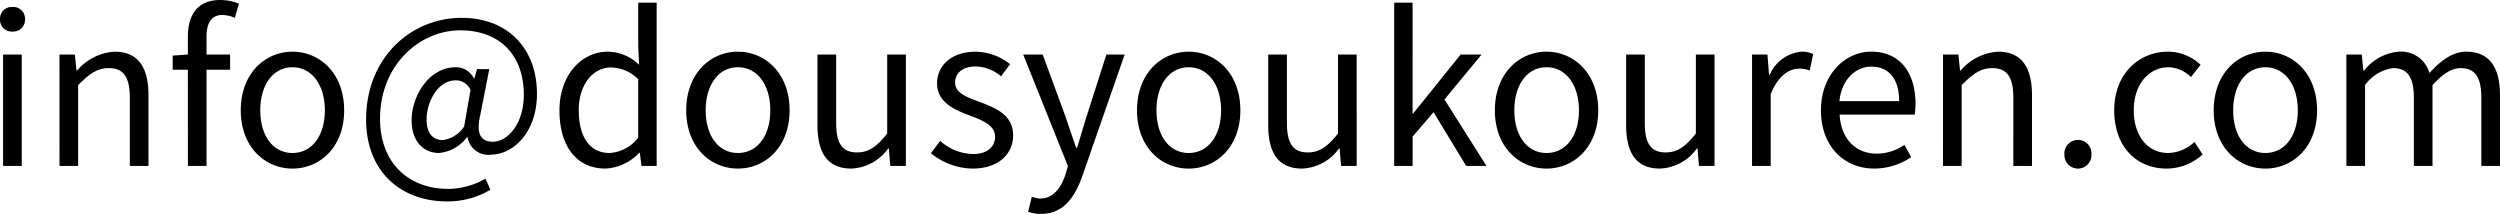 <svg xmlns="http://www.w3.org/2000/svg" width="250" height="21.39" viewBox="0 0 250 21.39"><path d="M1.386,5.265H3.252V-5.871H1.386ZM2.329-8.168A1.184,1.184,0,0,0,3.58-9.419a1.174,1.174,0,0,0-1.251-1.21,1.174,1.174,0,0,0-1.251,1.21A1.184,1.184,0,0,0,2.329-8.168Zm4.7,13.433H8.892v-8.08c1.128-1.128,1.907-1.7,3.056-1.7,1.477,0,2.112.882,2.112,2.974V5.265h1.866V-1.789c0-2.851-1.066-4.368-3.4-4.368A5.341,5.341,0,0,0,8.789-4.271H8.728l-.164-1.6H7.025Zm12.838,0H21.73V-4.353h2.358V-5.871H21.73V-7.634c0-1.436.513-2.194,1.579-2.194a3.161,3.161,0,0,1,1.251.287l.41-1.415a4.8,4.8,0,0,0-1.866-.369c-2.215,0-3.24,1.415-3.24,3.671v1.784l-1.518.1v1.415h1.518Zm10.459.267c2.728,0,5.168-2.133,5.168-5.824,0-3.712-2.441-5.865-5.168-5.865S25.155-4,25.155-.292C25.155,3.4,27.6,5.532,30.323,5.532Zm0-1.559c-1.928,0-3.22-1.7-3.22-4.266S28.4-4.6,30.323-4.6s3.24,1.743,3.24,4.307S32.251,3.973,30.323,3.973Zm15.443,4.84a8.236,8.236,0,0,0,4.348-1.169l-.492-1.107a7.555,7.555,0,0,1-3.733,1.025c-3.9,0-6.809-2.543-6.809-7.014,0-5.353,3.938-8.839,8.019-8.839,4.163,0,6.358,2.707,6.358,6.419,0,2.974-1.641,4.717-3.1,4.717-1.251,0-1.682-.841-1.251-2.687l.9-4.573H48.781l-.267.943h-.041A1.984,1.984,0,0,0,46.648-4.6c-2.687,0-4.409,2.892-4.409,5.312,0,2.092,1.189,3.261,2.748,3.261a3.971,3.971,0,0,0,2.789-1.579h.062A2.09,2.09,0,0,0,50.2,4.137c2.071,0,4.573-2.092,4.573-6.091,0-4.512-2.912-7.588-7.527-7.588-5.107,0-9.557,4.02-9.557,10.152C37.686,5.942,41.275,8.813,45.766,8.813Zm-.41-6.132c-.923,0-1.62-.595-1.62-2.071,0-1.723,1.107-3.9,2.912-3.9a1.576,1.576,0,0,1,1.477.964l-.636,3.651A3.035,3.035,0,0,1,45.356,2.681ZM61.619,5.532A4.967,4.967,0,0,0,65,3.953h.062l.164,1.313h1.518V-11.059H64.9v4.286l.082,1.928a4.531,4.531,0,0,0-3.138-1.313c-2.543,0-4.82,2.256-4.82,5.865C57.025,3.42,58.83,5.532,61.619,5.532Zm.41-1.559c-1.969,0-3.076-1.6-3.076-4.286,0-2.543,1.415-4.266,3.22-4.266A3.99,3.99,0,0,1,64.9-3.41V2.435A3.9,3.9,0,0,1,62.03,3.973ZM74.868,5.532c2.728,0,5.168-2.133,5.168-5.824,0-3.712-2.441-5.865-5.168-5.865S69.7-4,69.7-.292C69.7,3.4,72.14,5.532,74.868,5.532Zm0-1.559c-1.928,0-3.22-1.7-3.22-4.266S72.94-4.6,74.868-4.6s3.24,1.743,3.24,4.307S76.8,3.973,74.868,3.973ZM86.209,5.532A4.777,4.777,0,0,0,89.9,3.522h.062l.144,1.743h1.559V-5.871H89.8v7.9c-1.066,1.333-1.866,1.887-3.015,1.887-1.477,0-2.092-.882-2.092-2.953V-5.871H82.825V1.184C82.825,4.014,83.871,5.532,86.209,5.532Zm12.121,0c2.625,0,4.061-1.5,4.061-3.3,0-2.112-1.784-2.769-3.4-3.384-1.251-.472-2.4-.861-2.4-1.928,0-.861.656-1.6,2.071-1.6a4.077,4.077,0,0,1,2.523.984l.9-1.21a5.66,5.66,0,0,0-3.445-1.251c-2.42,0-3.856,1.395-3.856,3.158,0,1.887,1.7,2.646,3.261,3.22,1.231.472,2.543.964,2.543,2.112,0,.964-.718,1.743-2.194,1.743a5.051,5.051,0,0,1-3.3-1.313l-.923,1.231A6.717,6.717,0,0,0,98.33,5.532Zm6.87,4.532c2.215,0,3.384-1.682,4.143-3.876l4.2-12.059h-1.825L109.733.323c-.308.984-.636,2.112-.943,3.117h-.1c-.349-1-.738-2.153-1.066-3.117l-2.276-6.194H103.4l4.471,11.157-.246.841c-.451,1.374-1.251,2.4-2.523,2.4a2.661,2.661,0,0,1-.841-.185l-.369,1.5A3.428,3.428,0,0,0,105.2,10.064Zm14.746-4.532c2.728,0,5.168-2.133,5.168-5.824,0-3.712-2.441-5.865-5.168-5.865S114.778-4,114.778-.292C114.778,3.4,117.218,5.532,119.946,5.532Zm0-1.559c-1.928,0-3.22-1.7-3.22-4.266s1.292-4.307,3.22-4.307,3.24,1.743,3.24,4.307S121.874,3.973,119.946,3.973Zm11.341,1.559a4.777,4.777,0,0,0,3.692-2.01h.062l.144,1.743h1.559V-5.871h-1.866v7.9c-1.066,1.333-1.866,1.887-3.015,1.887-1.477,0-2.092-.882-2.092-2.953V-5.871H127.9V1.184C127.9,4.014,128.949,5.532,131.287,5.532Zm9.208-.267h1.846V2.333l2.092-2.441,3.261,5.373h2.03l-4.2-6.645,3.712-4.491H147.14L142.4.015h-.062V-11.059H140.5Zm15.238.267c2.728,0,5.168-2.133,5.168-5.824,0-3.712-2.441-5.865-5.168-5.865S150.565-4,150.565-.292C150.565,3.4,153.006,5.532,155.733,5.532Zm0-1.559c-1.928,0-3.22-1.7-3.22-4.266s1.292-4.307,3.22-4.307,3.24,1.743,3.24,4.307S157.661,3.973,155.733,3.973Zm11.341,1.559a4.777,4.777,0,0,0,3.692-2.01h.062l.144,1.743h1.559V-5.871h-1.866v7.9c-1.066,1.333-1.866,1.887-3.015,1.887-1.477,0-2.092-.882-2.092-2.953V-5.871h-1.866V1.184C163.691,4.014,164.737,5.532,167.075,5.532Zm9.208-.267h1.866V-1.892c.738-1.907,1.887-2.564,2.81-2.564a2.635,2.635,0,0,1,1.087.185l.349-1.641a2.374,2.374,0,0,0-1.189-.246,3.845,3.845,0,0,0-3.158,2.317h-.062l-.164-2.03h-1.538Zm12.223.267A6.628,6.628,0,0,0,192.2,4.384l-.677-1.231a4.8,4.8,0,0,1-2.789.882c-2.112,0-3.568-1.518-3.692-3.9h7.506a7.284,7.284,0,0,0,.082-1.066c0-3.179-1.6-5.23-4.43-5.23-2.584,0-5.025,2.256-5.025,5.865C183.174,3.379,185.553,5.532,188.506,5.532ZM185.02-1.215c.226-2.174,1.62-3.445,3.2-3.445,1.743,0,2.769,1.21,2.769,3.445Zm10.357,6.481h1.866v-8.08c1.128-1.128,1.907-1.7,3.056-1.7,1.477,0,2.112.882,2.112,2.974V5.265h1.866V-1.789c0-2.851-1.066-4.368-3.4-4.368a5.341,5.341,0,0,0-3.733,1.887h-.062l-.164-1.6h-1.538Zm13.495.267a1.355,1.355,0,0,0,1.354-1.415,1.357,1.357,0,1,0-2.707,0A1.355,1.355,0,0,0,208.871,5.532Zm8.86,0a5.4,5.4,0,0,0,3.61-1.415l-.82-1.251A3.926,3.926,0,0,1,217.9,3.973c-2.051,0-3.445-1.7-3.445-4.266S215.926-4.6,217.957-4.6a3.293,3.293,0,0,1,2.215.984l.964-1.231a4.761,4.761,0,0,0-3.261-1.313C215.024-6.158,212.5-4,212.5-.292,212.5,3.4,214.778,5.532,217.731,5.532Zm9.885,0c2.728,0,5.168-2.133,5.168-5.824,0-3.712-2.441-5.865-5.168-5.865S222.448-4,222.448-.292C222.448,3.4,224.889,5.532,227.616,5.532Zm0-1.559c-1.928,0-3.22-1.7-3.22-4.266s1.292-4.307,3.22-4.307,3.24,1.743,3.24,4.307S229.544,3.973,227.616,3.973Zm8.1,1.292h1.866v-8.08a4.113,4.113,0,0,1,2.81-1.7c1.415,0,2.071.882,2.071,2.974V5.265h1.866v-8.08c1.046-1.148,1.948-1.7,2.81-1.7,1.415,0,2.071.882,2.071,2.974V5.265h1.866V-1.789c0-2.851-1.087-4.368-3.384-4.368-1.354,0-2.523.882-3.671,2.133a2.937,2.937,0,0,0-3.076-2.133,4.893,4.893,0,0,0-3.466,1.907h-.062l-.164-1.62h-1.538Z" transform="translate(-1.078 11.326)"/></svg>